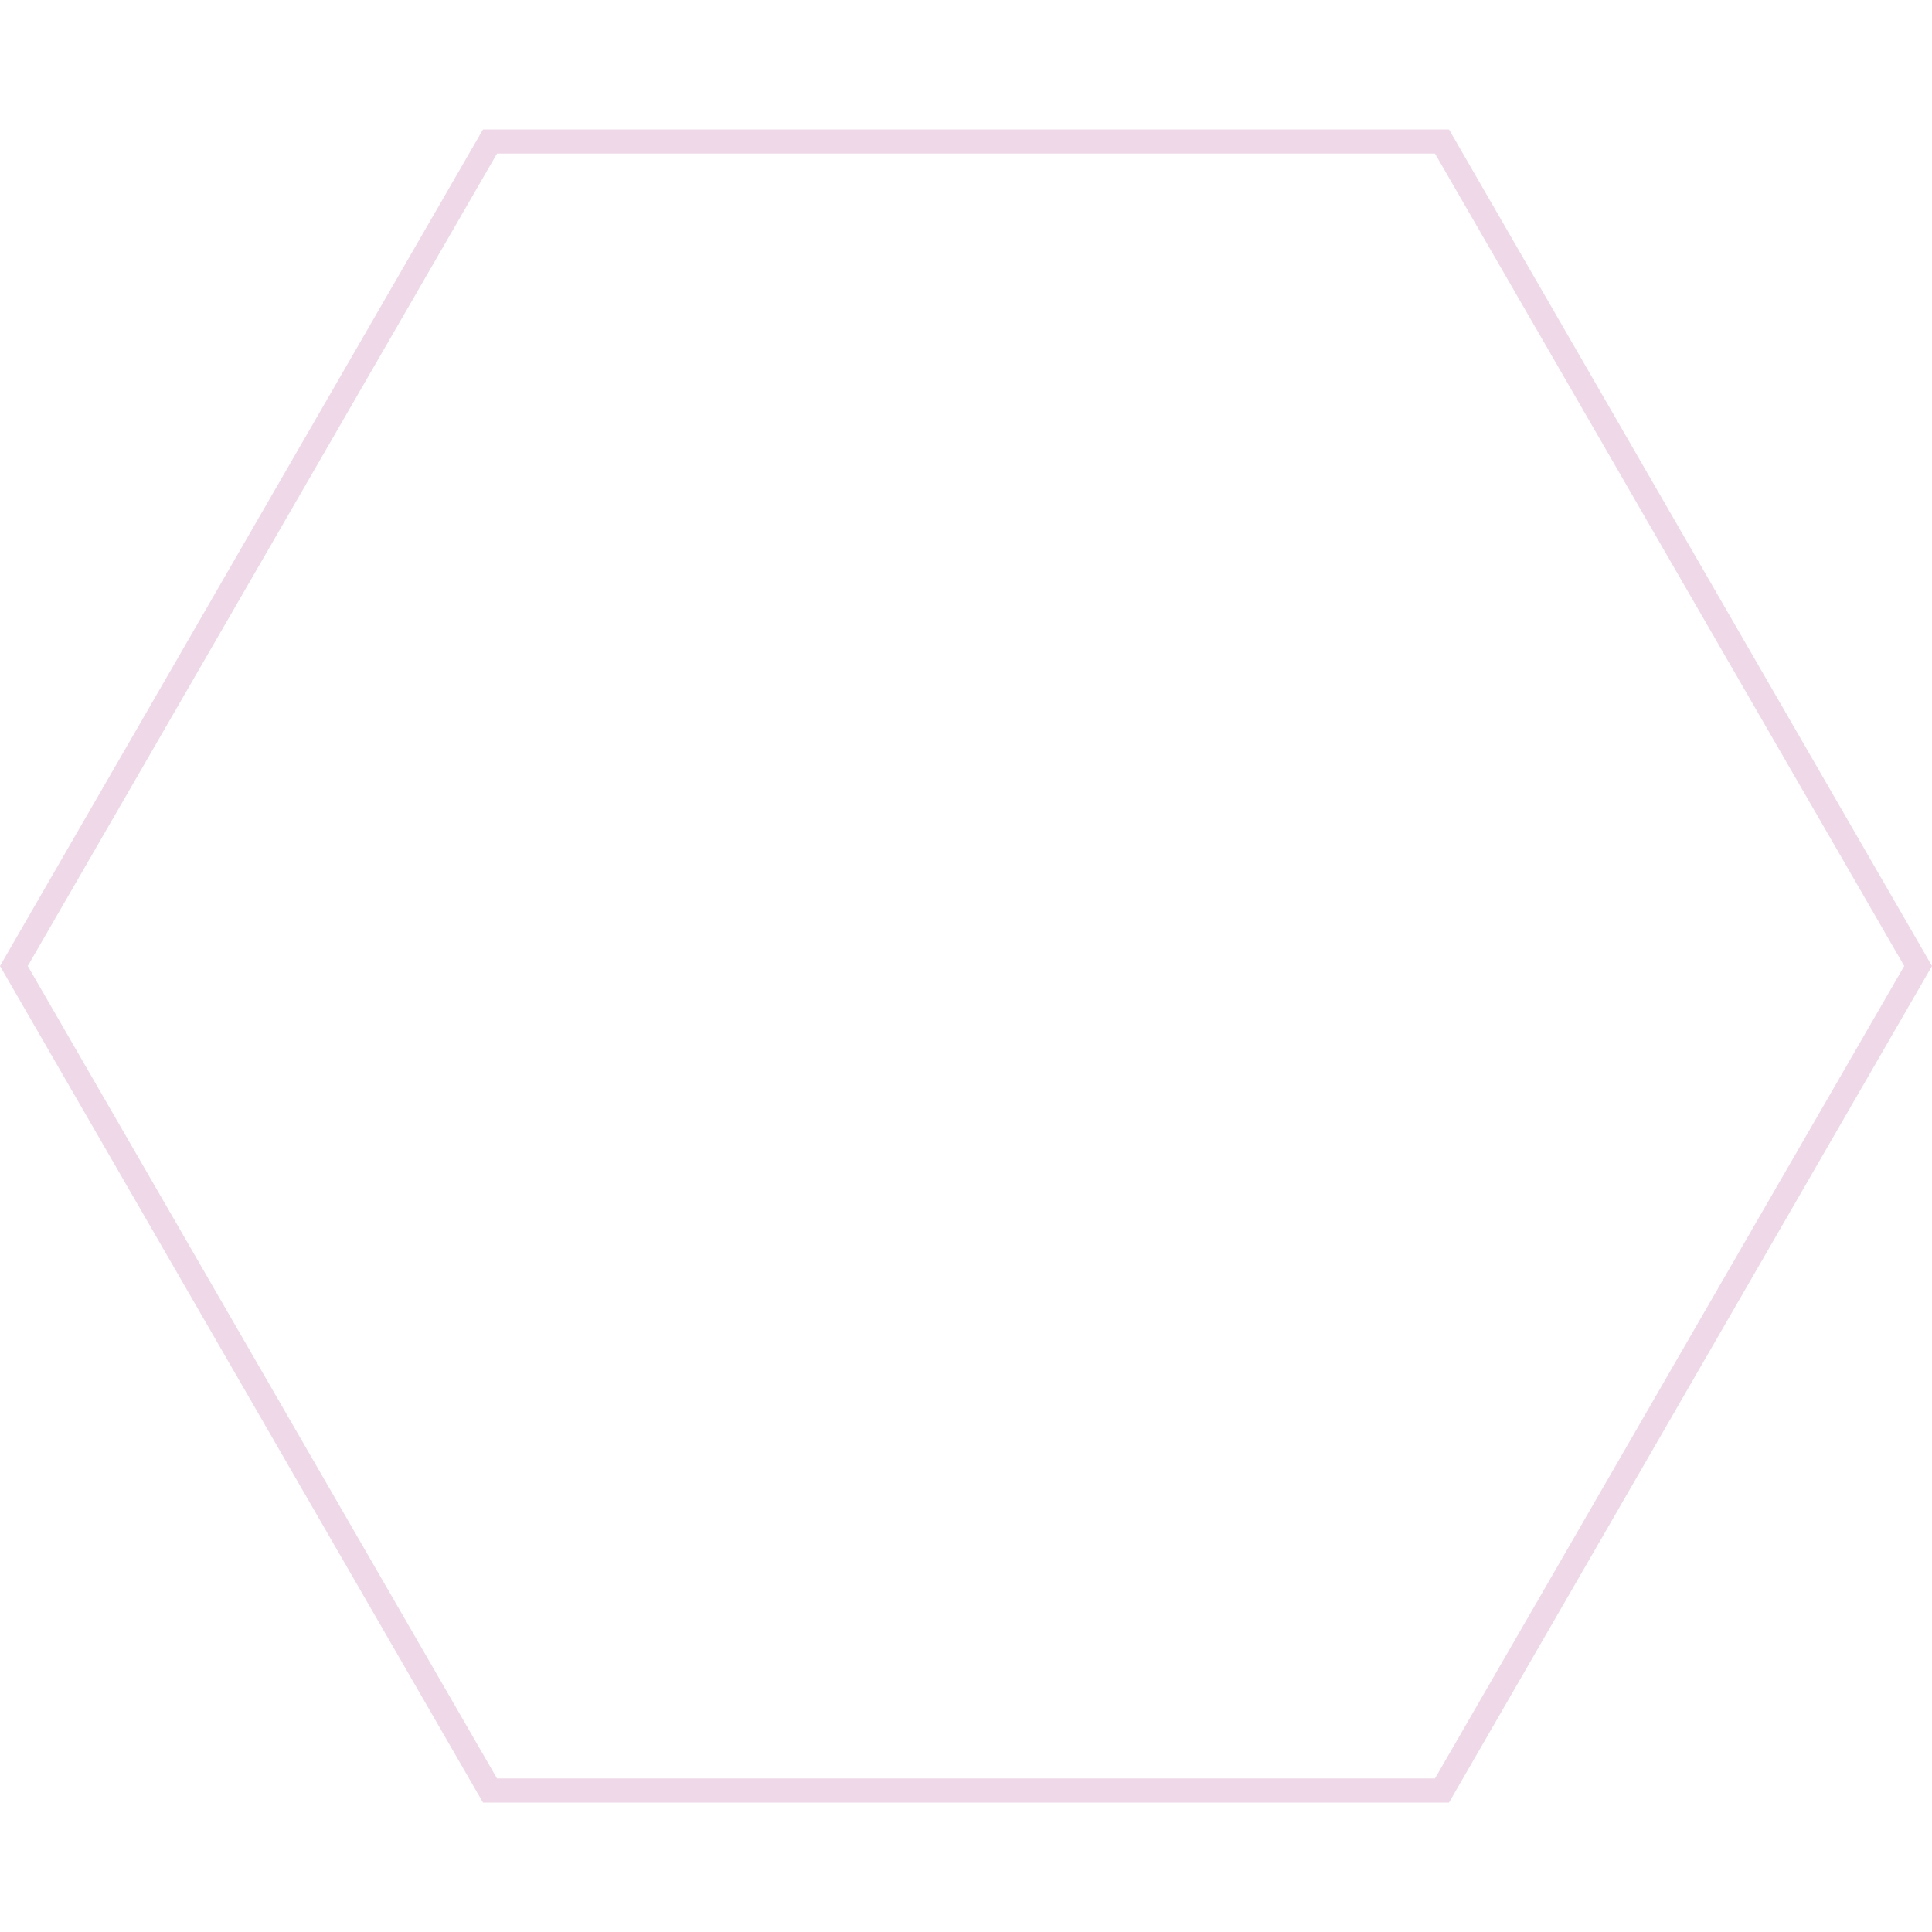 <?xml version="1.0" encoding="utf-8"?>
<!-- Generator: Adobe Illustrator 26.3.1, SVG Export Plug-In . SVG Version: 6.00 Build 0)  -->
<svg version="1.1" id="Layer_1" xmlns="http://www.w3.org/2000/svg" xmlns:xlink="http://www.w3.org/1999/xlink" x="0px" y="0px" viewBox="0 0 800 800" style="enable-background: new 0 0 800 800" xml:space="preserve">
<style>.st0 {
  opacity: .5;
}

.st1 {
  fill: #e0b2d0;
}

</style>
<g class="st0">
	<path class="st1" d="M594.2,63.6L788.5,400L594.2,736.4H205.8L11.5,400L205.8,63.6H594.2 M600,53.6H200L0,400l200,346.4h400
		L800,400L600,53.6L600,53.6z"></path>
</g>
</svg>

